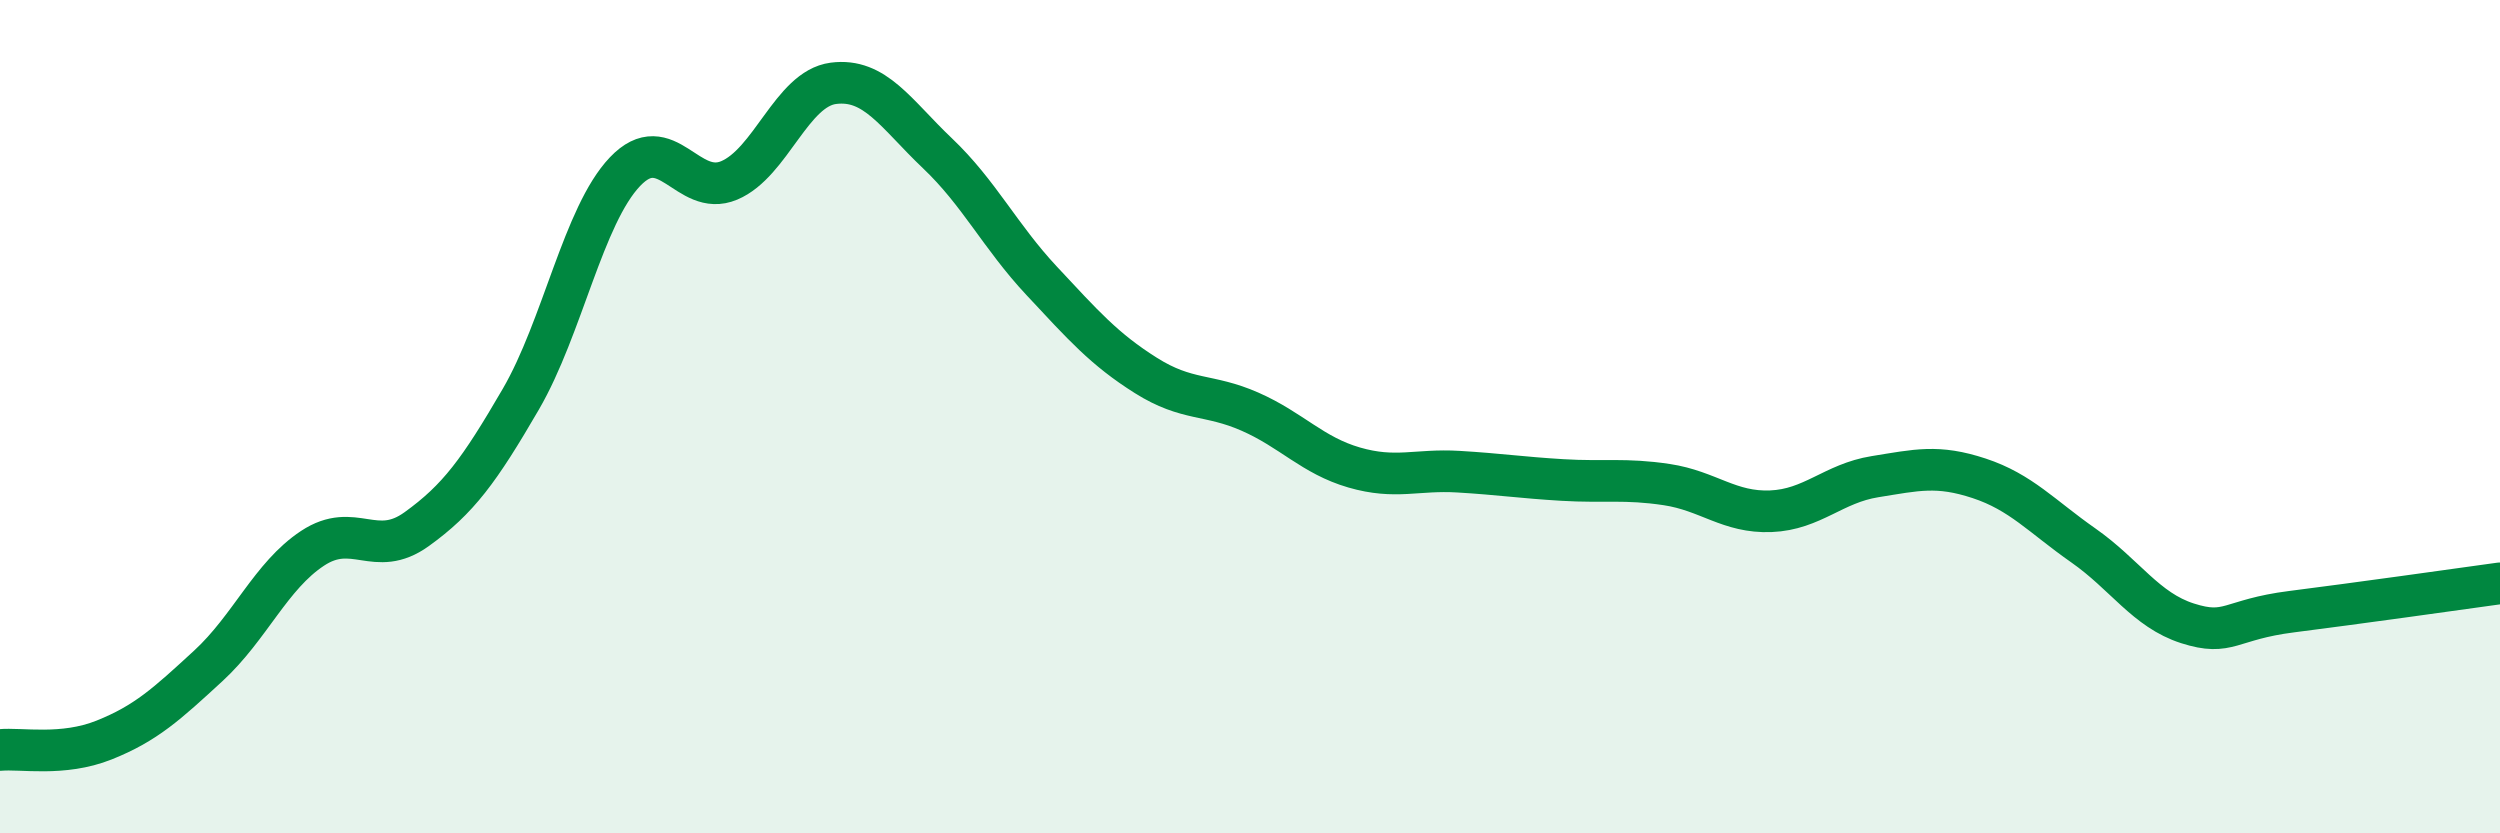 
    <svg width="60" height="20" viewBox="0 0 60 20" xmlns="http://www.w3.org/2000/svg">
      <path
        d="M 0,18 C 0.5,17.95 1.5,18.16 2.5,17.76 C 3.5,17.36 4,16.9 5,15.98 C 6,15.06 6.5,13.82 7.5,13.16 C 8.5,12.5 9,13.42 10,12.7 C 11,11.98 11.5,11.3 12.5,9.58 C 13.5,7.86 14,5.17 15,4.12 C 16,3.07 16.5,4.75 17.5,4.33 C 18.5,3.91 19,2.13 20,2 C 21,1.87 21.5,2.73 22.5,3.68 C 23.5,4.63 24,5.67 25,6.74 C 26,7.81 26.5,8.38 27.5,9.01 C 28.5,9.64 29,9.44 30,9.88 C 31,10.32 31.5,10.93 32.5,11.22 C 33.5,11.51 34,11.26 35,11.32 C 36,11.38 36.5,11.46 37.5,11.52 C 38.5,11.58 39,11.48 40,11.63 C 41,11.78 41.5,12.31 42.5,12.27 C 43.5,12.23 44,11.6 45,11.44 C 46,11.28 46.5,11.15 47.5,11.48 C 48.5,11.81 49,12.39 50,13.09 C 51,13.79 51.5,14.64 52.5,14.96 C 53.5,15.28 53.5,14.87 55,14.68 C 56.5,14.49 59,14.14 60,14L60 20L0 20Z"
        fill="#008740"
        opacity="0.1"
        stroke-linecap="round"
        stroke-linejoin="round"
      />
      <path
        d="M 0,18 C 0.5,17.95 1.5,18.16 2.5,17.76 C 3.5,17.36 4,16.9 5,15.98 C 6,15.06 6.5,13.82 7.5,13.16 C 8.5,12.5 9,13.42 10,12.7 C 11,11.98 11.5,11.3 12.5,9.58 C 13.5,7.86 14,5.17 15,4.12 C 16,3.07 16.5,4.75 17.5,4.33 C 18.5,3.91 19,2.13 20,2 C 21,1.87 21.5,2.73 22.5,3.68 C 23.5,4.63 24,5.67 25,6.74 C 26,7.81 26.5,8.38 27.5,9.01 C 28.5,9.64 29,9.44 30,9.88 C 31,10.32 31.5,10.93 32.5,11.22 C 33.5,11.51 34,11.26 35,11.32 C 36,11.38 36.5,11.46 37.5,11.52 C 38.5,11.58 39,11.48 40,11.63 C 41,11.78 41.5,12.31 42.5,12.27 C 43.5,12.23 44,11.6 45,11.44 C 46,11.28 46.5,11.15 47.5,11.48 C 48.5,11.81 49,12.39 50,13.09 C 51,13.79 51.5,14.64 52.5,14.96 C 53.5,15.28 53.5,14.87 55,14.68 C 56.5,14.49 59,14.14 60,14"
        stroke="#008740"
        stroke-width="1"
        fill="none"
        stroke-linecap="round"
        stroke-linejoin="round"
      />
    </svg>
  